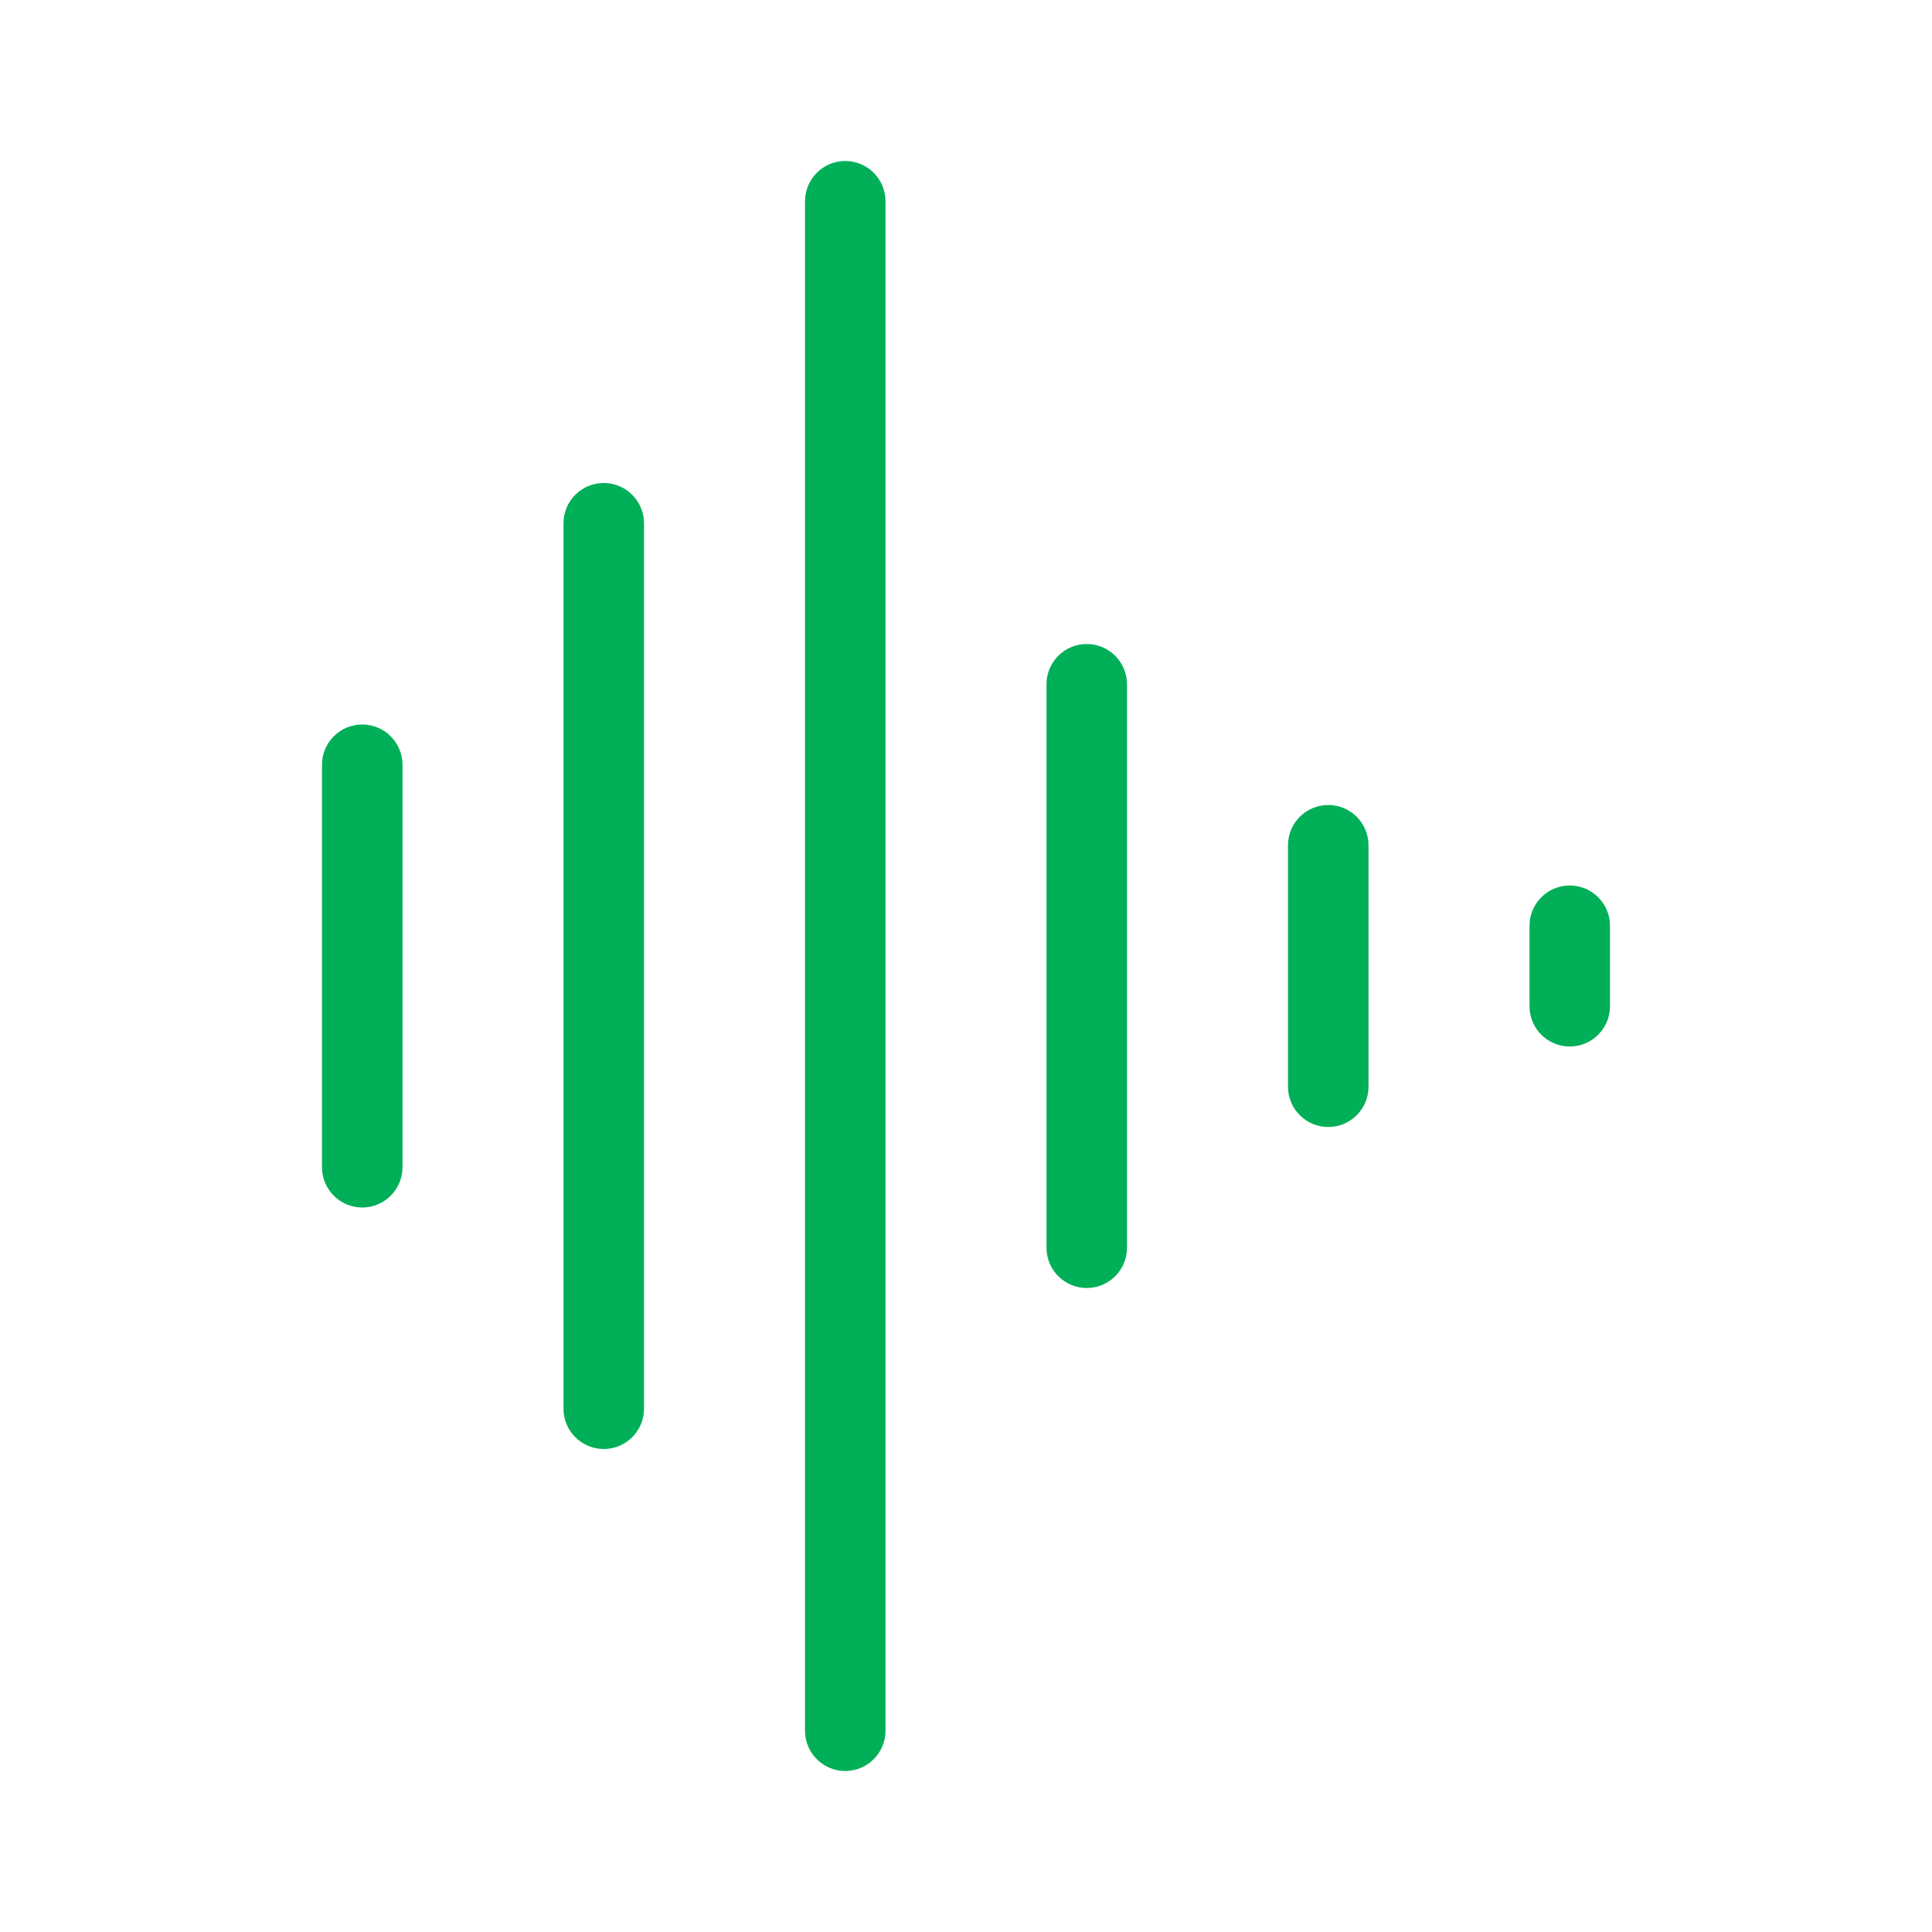 <svg width="48" height="48" viewBox="0 0 48 48" fill="none" xmlns="http://www.w3.org/2000/svg">
<path d="M21 4C21.552 4 22 4.448 22 5V43C22 43.552 21.552 44 21 44C20.448 44 20 43.552 20 43V5C20 4.448 20.448 4 21 4ZM15 12C15.552 12 16 12.448 16 13V35C16 35.552 15.552 36 15 36C14.448 36 14 35.552 14 35V13C14 12.448 14.448 12 15 12ZM27 16C27.552 16 28 16.448 28 17V31C28 31.552 27.552 32 27 32C26.448 32 26 31.552 26 31V17C26 16.448 26.448 16 27 16ZM9 18C9.552 18 10 18.448 10 19V29C10 29.552 9.552 30 9 30C8.448 30 8 29.552 8 29V19C8 18.448 8.448 18 9 18ZM33 20C33.552 20 34 20.448 34 21V27C34 27.552 33.552 28 33 28C32.448 28 32 27.552 32 27V21C32 20.448 32.448 20 33 20ZM39 22C39.552 22 40 22.448 40 23V25C40 25.552 39.552 26 39 26C38.448 26 38 25.552 38 25V23C38 22.448 38.448 22 39 22Z" fill="#00AF58"/>
</svg>
